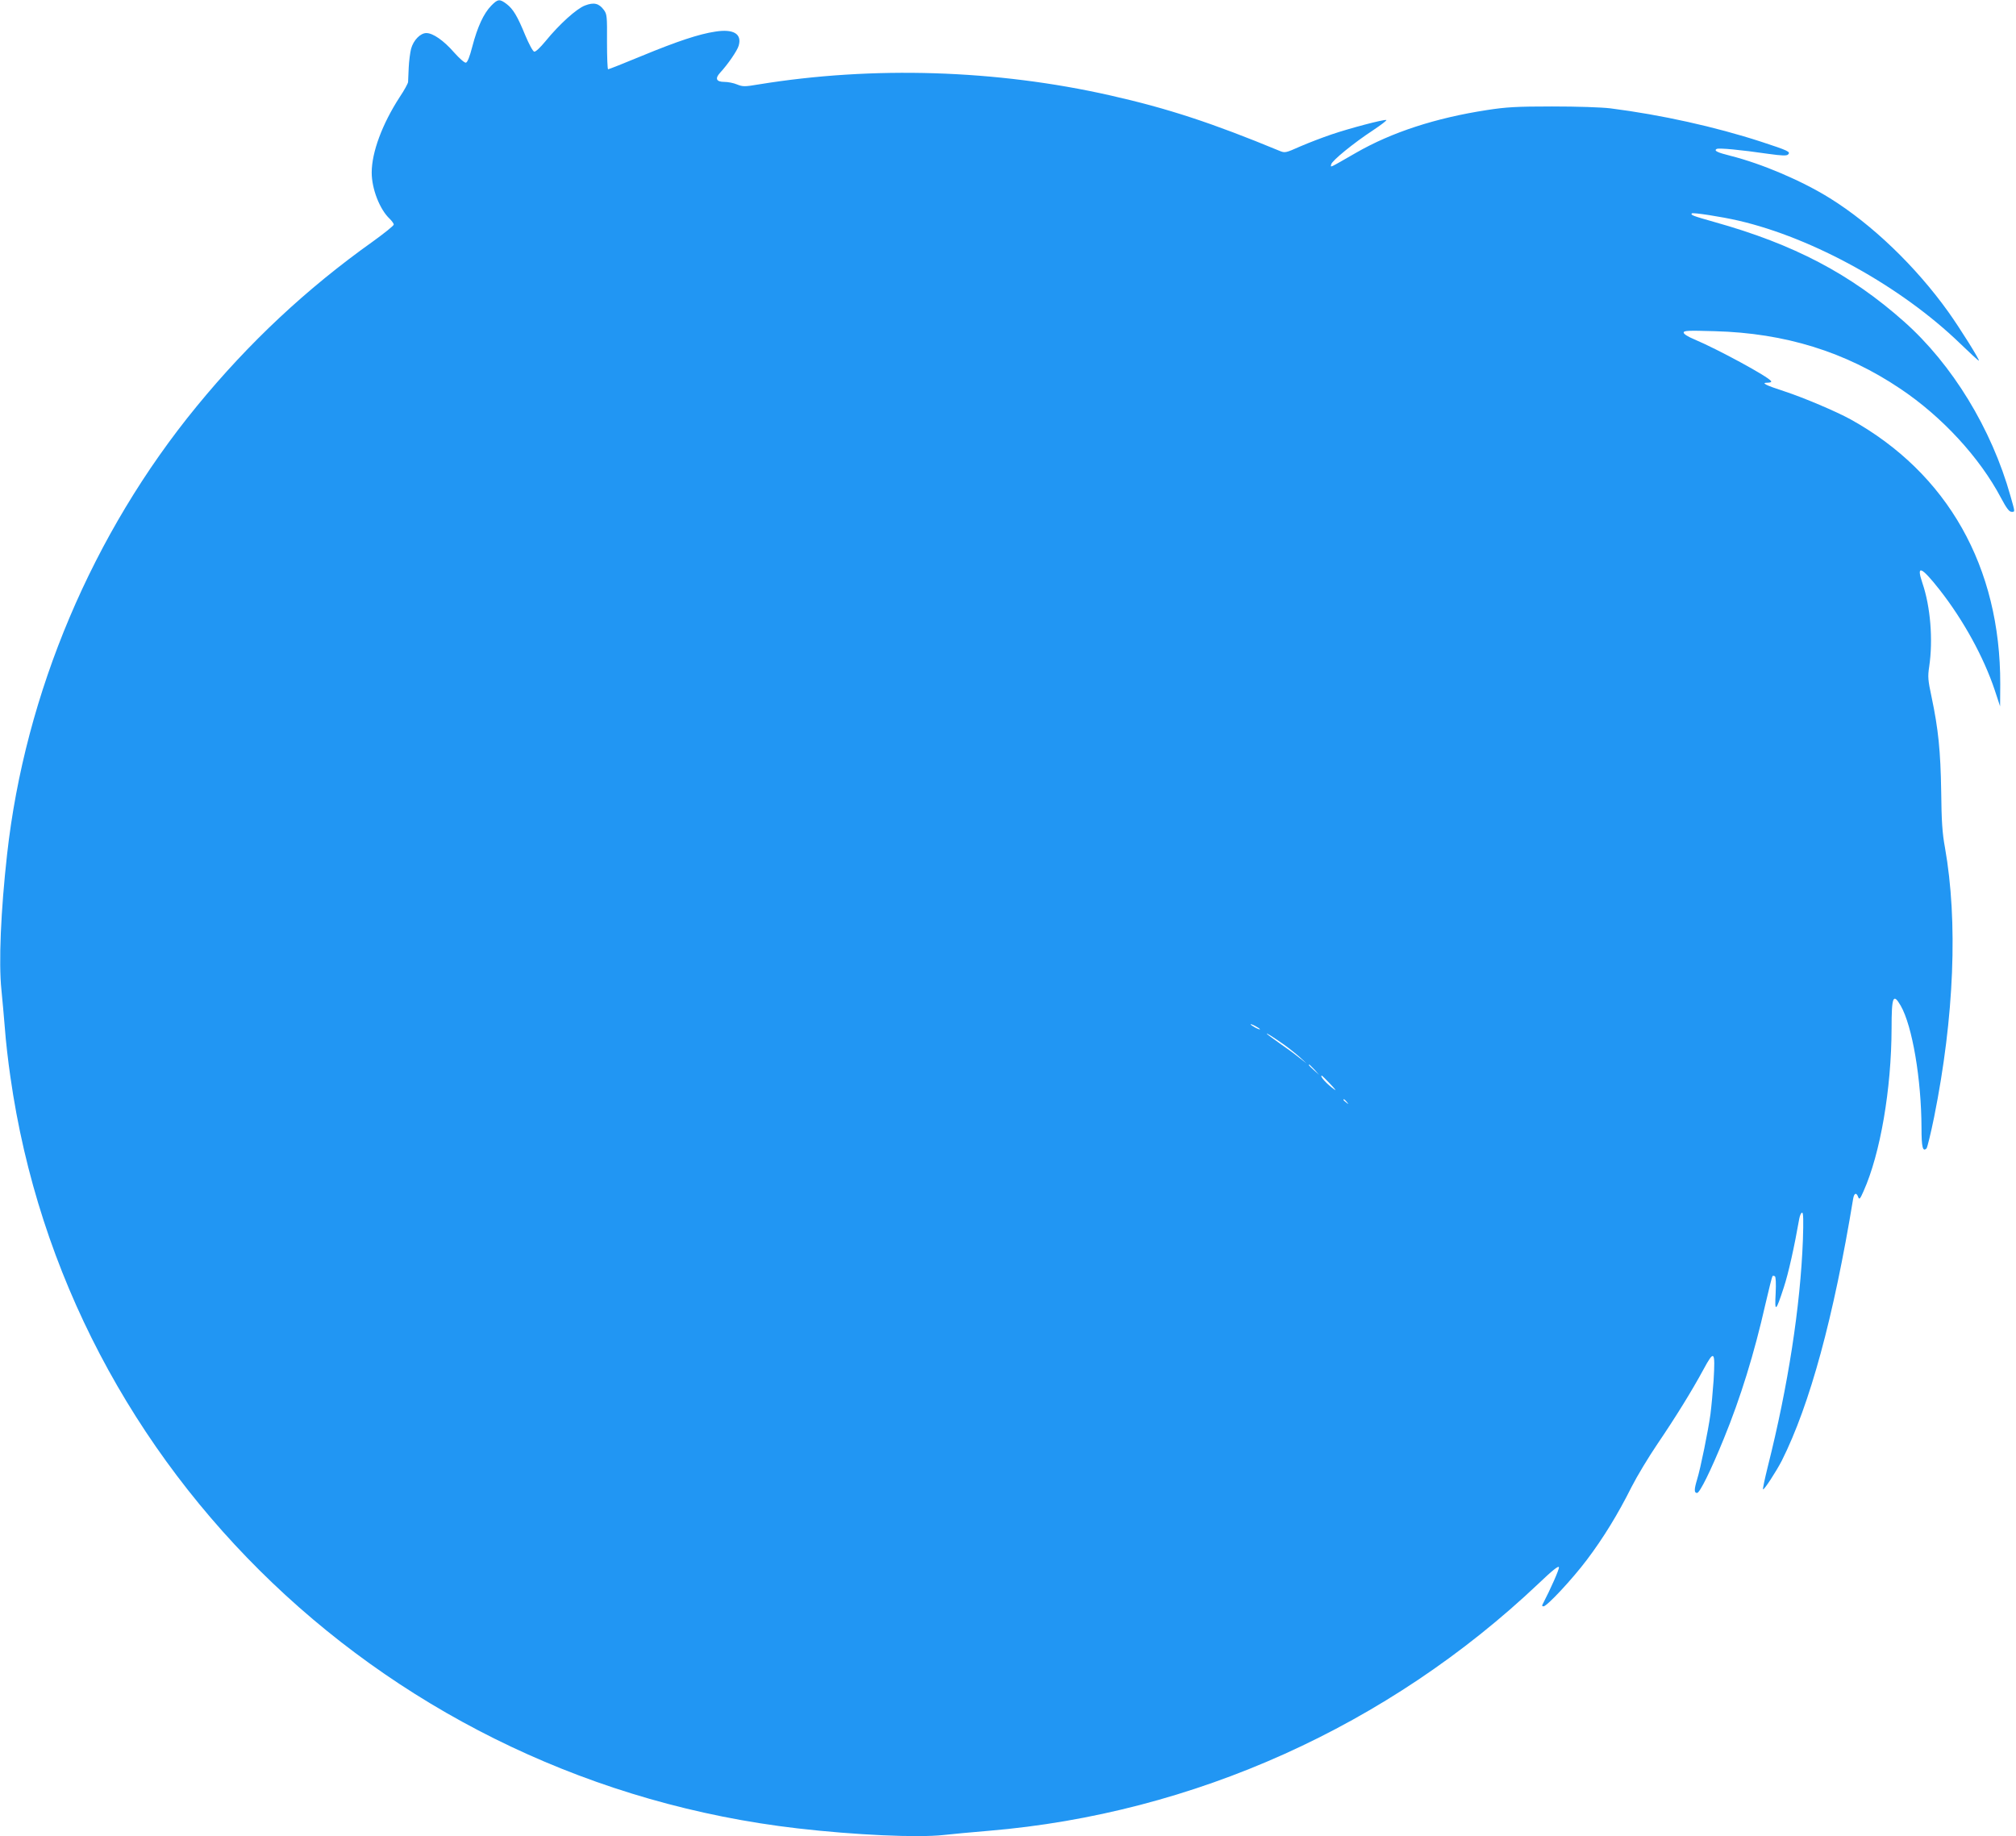 <?xml version="1.0" standalone="no"?>
<!DOCTYPE svg PUBLIC "-//W3C//DTD SVG 20010904//EN"
 "http://www.w3.org/TR/2001/REC-SVG-20010904/DTD/svg10.dtd">
<svg version="1.0" xmlns="http://www.w3.org/2000/svg"
 width="1280pt" height="1166pt" viewBox="0 0 1280 1166"
 preserveAspectRatio="xMidYMid meet">
<g transform="translate(0,1166) scale(0.1,-0.1)"
fill="#2196f3" stroke="none">
<path d="M3118 11623 c-47 -49 -86 -132 -119 -258 -17 -66 -31 -101 -41 -103
-8 -2 -41 27 -74 64 -67 77 -135 124 -177 124 -38 0 -82 -45 -97 -100 -6 -24
-13 -77 -15 -119 -2 -42 -4 -83 -4 -92 -1 -9 -24 -52 -53 -95 -111 -171 -178
-351 -178 -480 0 -103 51 -234 114 -293 14 -14 26 -30 26 -37 0 -7 -60 -55
-132 -107 -423 -301 -788 -643 -1119 -1047 -661 -806 -1090 -1820 -1204 -2845
-40 -358 -54 -688 -36 -860 6 -60 16 -171 22 -245 5 -74 21 -213 35 -308 356
-2507 2418 -4474 4999 -4772 363 -42 761 -60 925 -42 52 6 183 18 290 27 1298
109 2534 665 3490 1571 88 84 126 114 128 102 2 -13 -50 -132 -106 -240 -2 -5
2 -8 8 -8 22 0 184 174 275 295 105 139 198 291 284 463 34 67 108 190 165
274 114 168 218 336 291 471 69 128 76 121 65 -68 -5 -72 -14 -168 -20 -215
-14 -102 -63 -345 -85 -415 -19 -63 -19 -85 0 -85 17 0 86 139 170 345 106
259 193 540 264 854 22 95 42 175 45 178 2 3 9 2 15 -1 6 -4 8 -44 5 -109 -7
-123 1 -118 51 36 30 90 68 262 99 439 4 21 12 38 18 38 8 0 9 -49 5 -173 -16
-422 -94 -928 -223 -1440 -19 -77 -33 -142 -30 -144 6 -6 84 114 119 182 179
357 329 910 453 1663 6 37 21 42 32 11 7 -18 12 -13 34 37 107 239 177 650
178 1034 0 202 10 227 58 144 74 -129 131 -467 132 -776 0 -123 8 -154 32
-130 5 5 27 95 48 198 128 637 152 1243 69 1712 -17 91 -22 169 -24 357 -4
255 -18 395 -61 599 -23 108 -25 128 -15 194 25 169 8 380 -43 529 -41 120 -8
107 109 -42 152 -194 280 -428 350 -637 l34 -103 1 140 c2 745 -334 1340 -950
1682 -91 50 -298 138 -420 178 -123 40 -152 55 -106 55 15 0 25 4 21 10 -17
28 -338 202 -487 265 -41 17 -68 34 -68 43 0 13 27 14 198 9 446 -12 829 -131
1177 -365 266 -178 505 -438 640 -694 34 -64 52 -88 66 -88 24 0 24 -6 -6 100
-120 428 -370 837 -677 1109 -339 301 -698 490 -1202 631 -138 39 -154 45
-144 55 7 7 188 -21 296 -46 475 -110 1035 -420 1408 -781 61 -59 114 -108
118 -108 9 0 -117 202 -194 310 -207 289 -484 555 -751 721 -178 111 -431 219
-633 270 -84 21 -105 32 -87 43 12 8 151 -5 329 -31 87 -12 116 -13 125 -4 17
17 3 24 -171 81 -292 95 -635 171 -957 212 -59 7 -210 12 -370 12 -228 0 -292
-4 -415 -23 -325 -50 -604 -141 -830 -271 -176 -101 -162 -95 -158 -74 4 23
141 135 266 217 51 34 89 63 84 65 -15 5 -235 -53 -349 -92 -56 -19 -145 -53
-198 -76 -94 -42 -97 -42 -133 -27 -423 175 -708 269 -1072 351 -724 164
-1509 188 -2233 70 -89 -15 -101 -15 -138 0 -21 9 -57 16 -80 16 -51 0 -61 21
-27 58 49 53 109 140 118 172 22 75 -33 108 -150 89 -101 -15 -240 -61 -465
-154 -113 -47 -210 -85 -214 -85 -4 0 -7 78 -7 174 1 162 0 176 -20 203 -31
42 -63 50 -120 28 -53 -20 -162 -118 -250 -226 -33 -40 -63 -69 -72 -67 -9 2
-33 47 -57 104 -50 122 -77 167 -119 199 -44 33 -55 32 -98 -12z m4882 -6499
c0 -2 -13 2 -30 11 -16 9 -30 18 -30 21 0 2 14 -2 30 -11 17 -9 30 -18 30 -21z
m155 -99 c33 -24 78 -60 100 -80 l40 -37 -50 39 c-27 22 -81 61 -120 88 -38
27 -74 53 -80 59 -15 15 42 -21 110 -69z m191 -157 l29 -33 -32 29 c-31 28
-38 36 -30 36 2 0 16 -15 33 -32z m99 -90 c28 -29 41 -46 30 -38 -49 34 -100
90 -82 90 1 0 25 -23 52 -52z m106 -115 c13 -16 12 -17 -3 -4 -10 7 -18 15
-18 17 0 8 8 3 21 -13z"/>
</g>
</svg>
